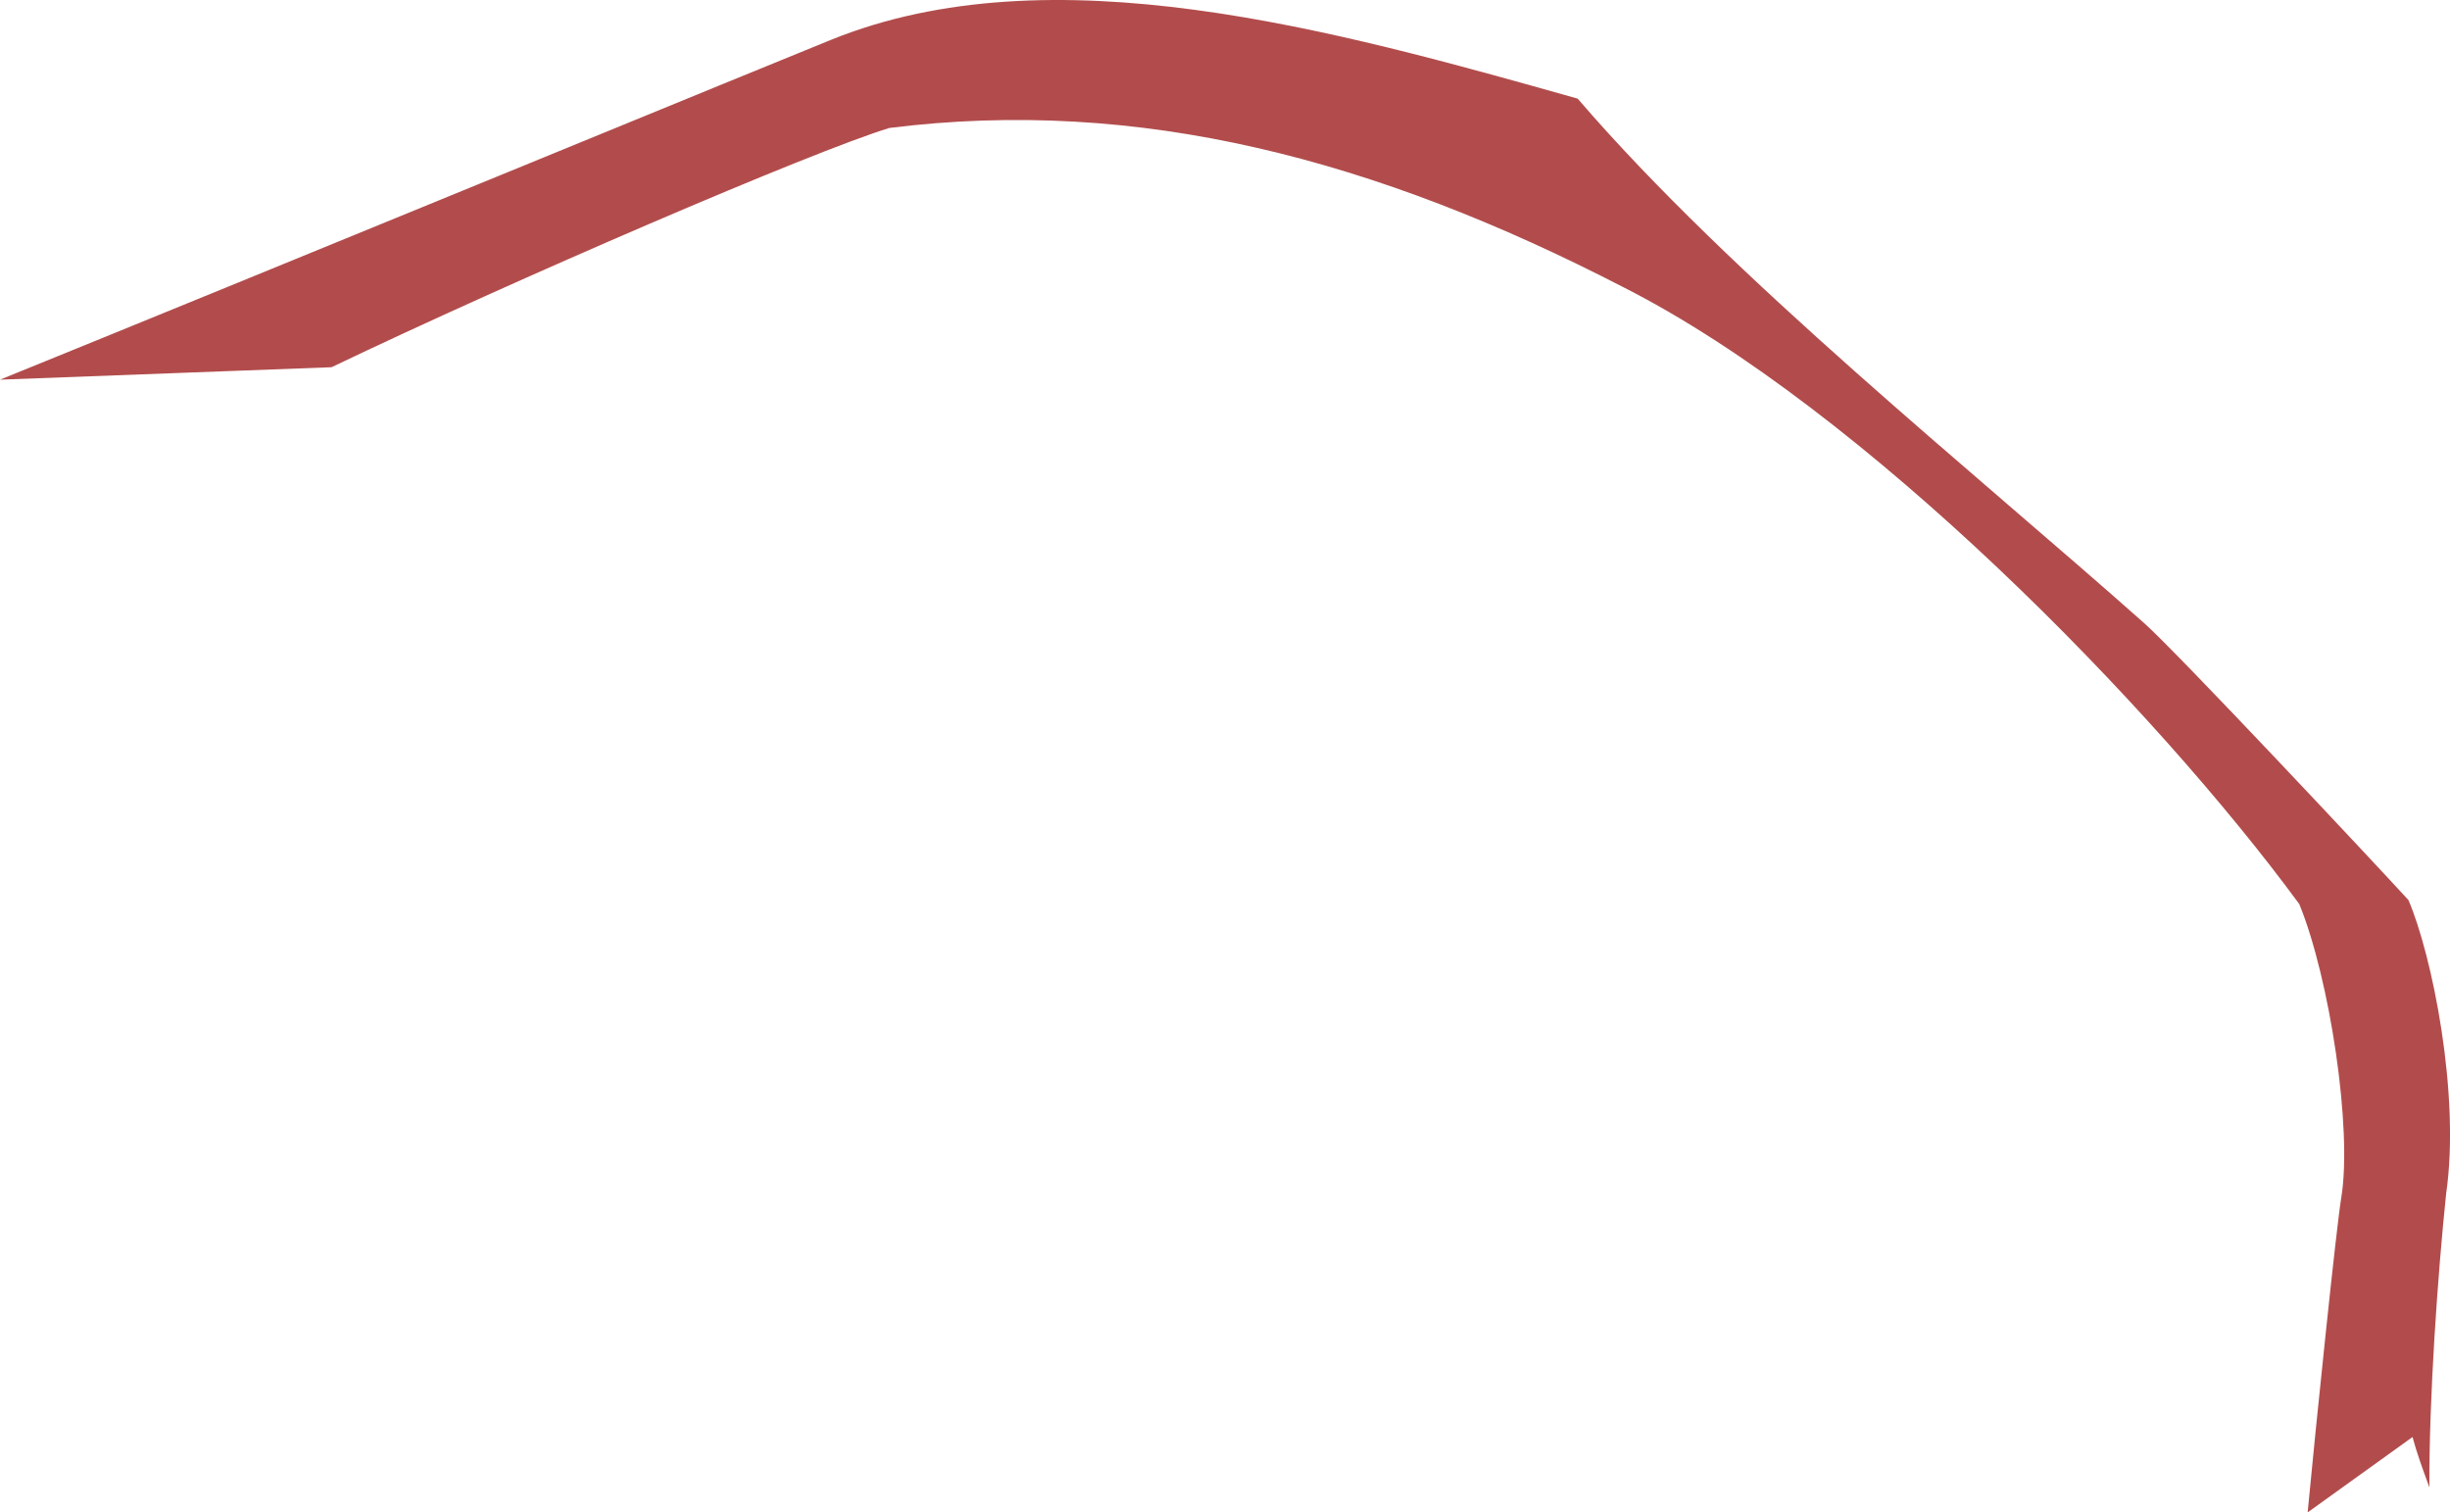 <svg xmlns="http://www.w3.org/2000/svg" width="58.393" height="36.05"><path fill="#b24c4c" d="M7.902 8.753c4.32-2.07 11.485-5.156 13.297-5.703 5.95-.746 11.586.746 17.5 3.8 5.742 2.915 12.668 10.02 16.102 14.7.726 1.773 1.27 5.367 1 7-.113.672-.602 5.39-.801 7.5l2.5-1.797c.094.36.246.777.402 1.2-.011-2.122.2-5.09.399-7 .344-2.368-.34-5.704-.899-7-.824-.9-5.504-5.895-6.3-6.602-4.063-3.61-9.832-8.23-13.5-12.5C31.77.706 25.05-1.18 19.8.952 18.926 1.3 6.35 6.472 0 9.05l7.902-.297"/></svg>
